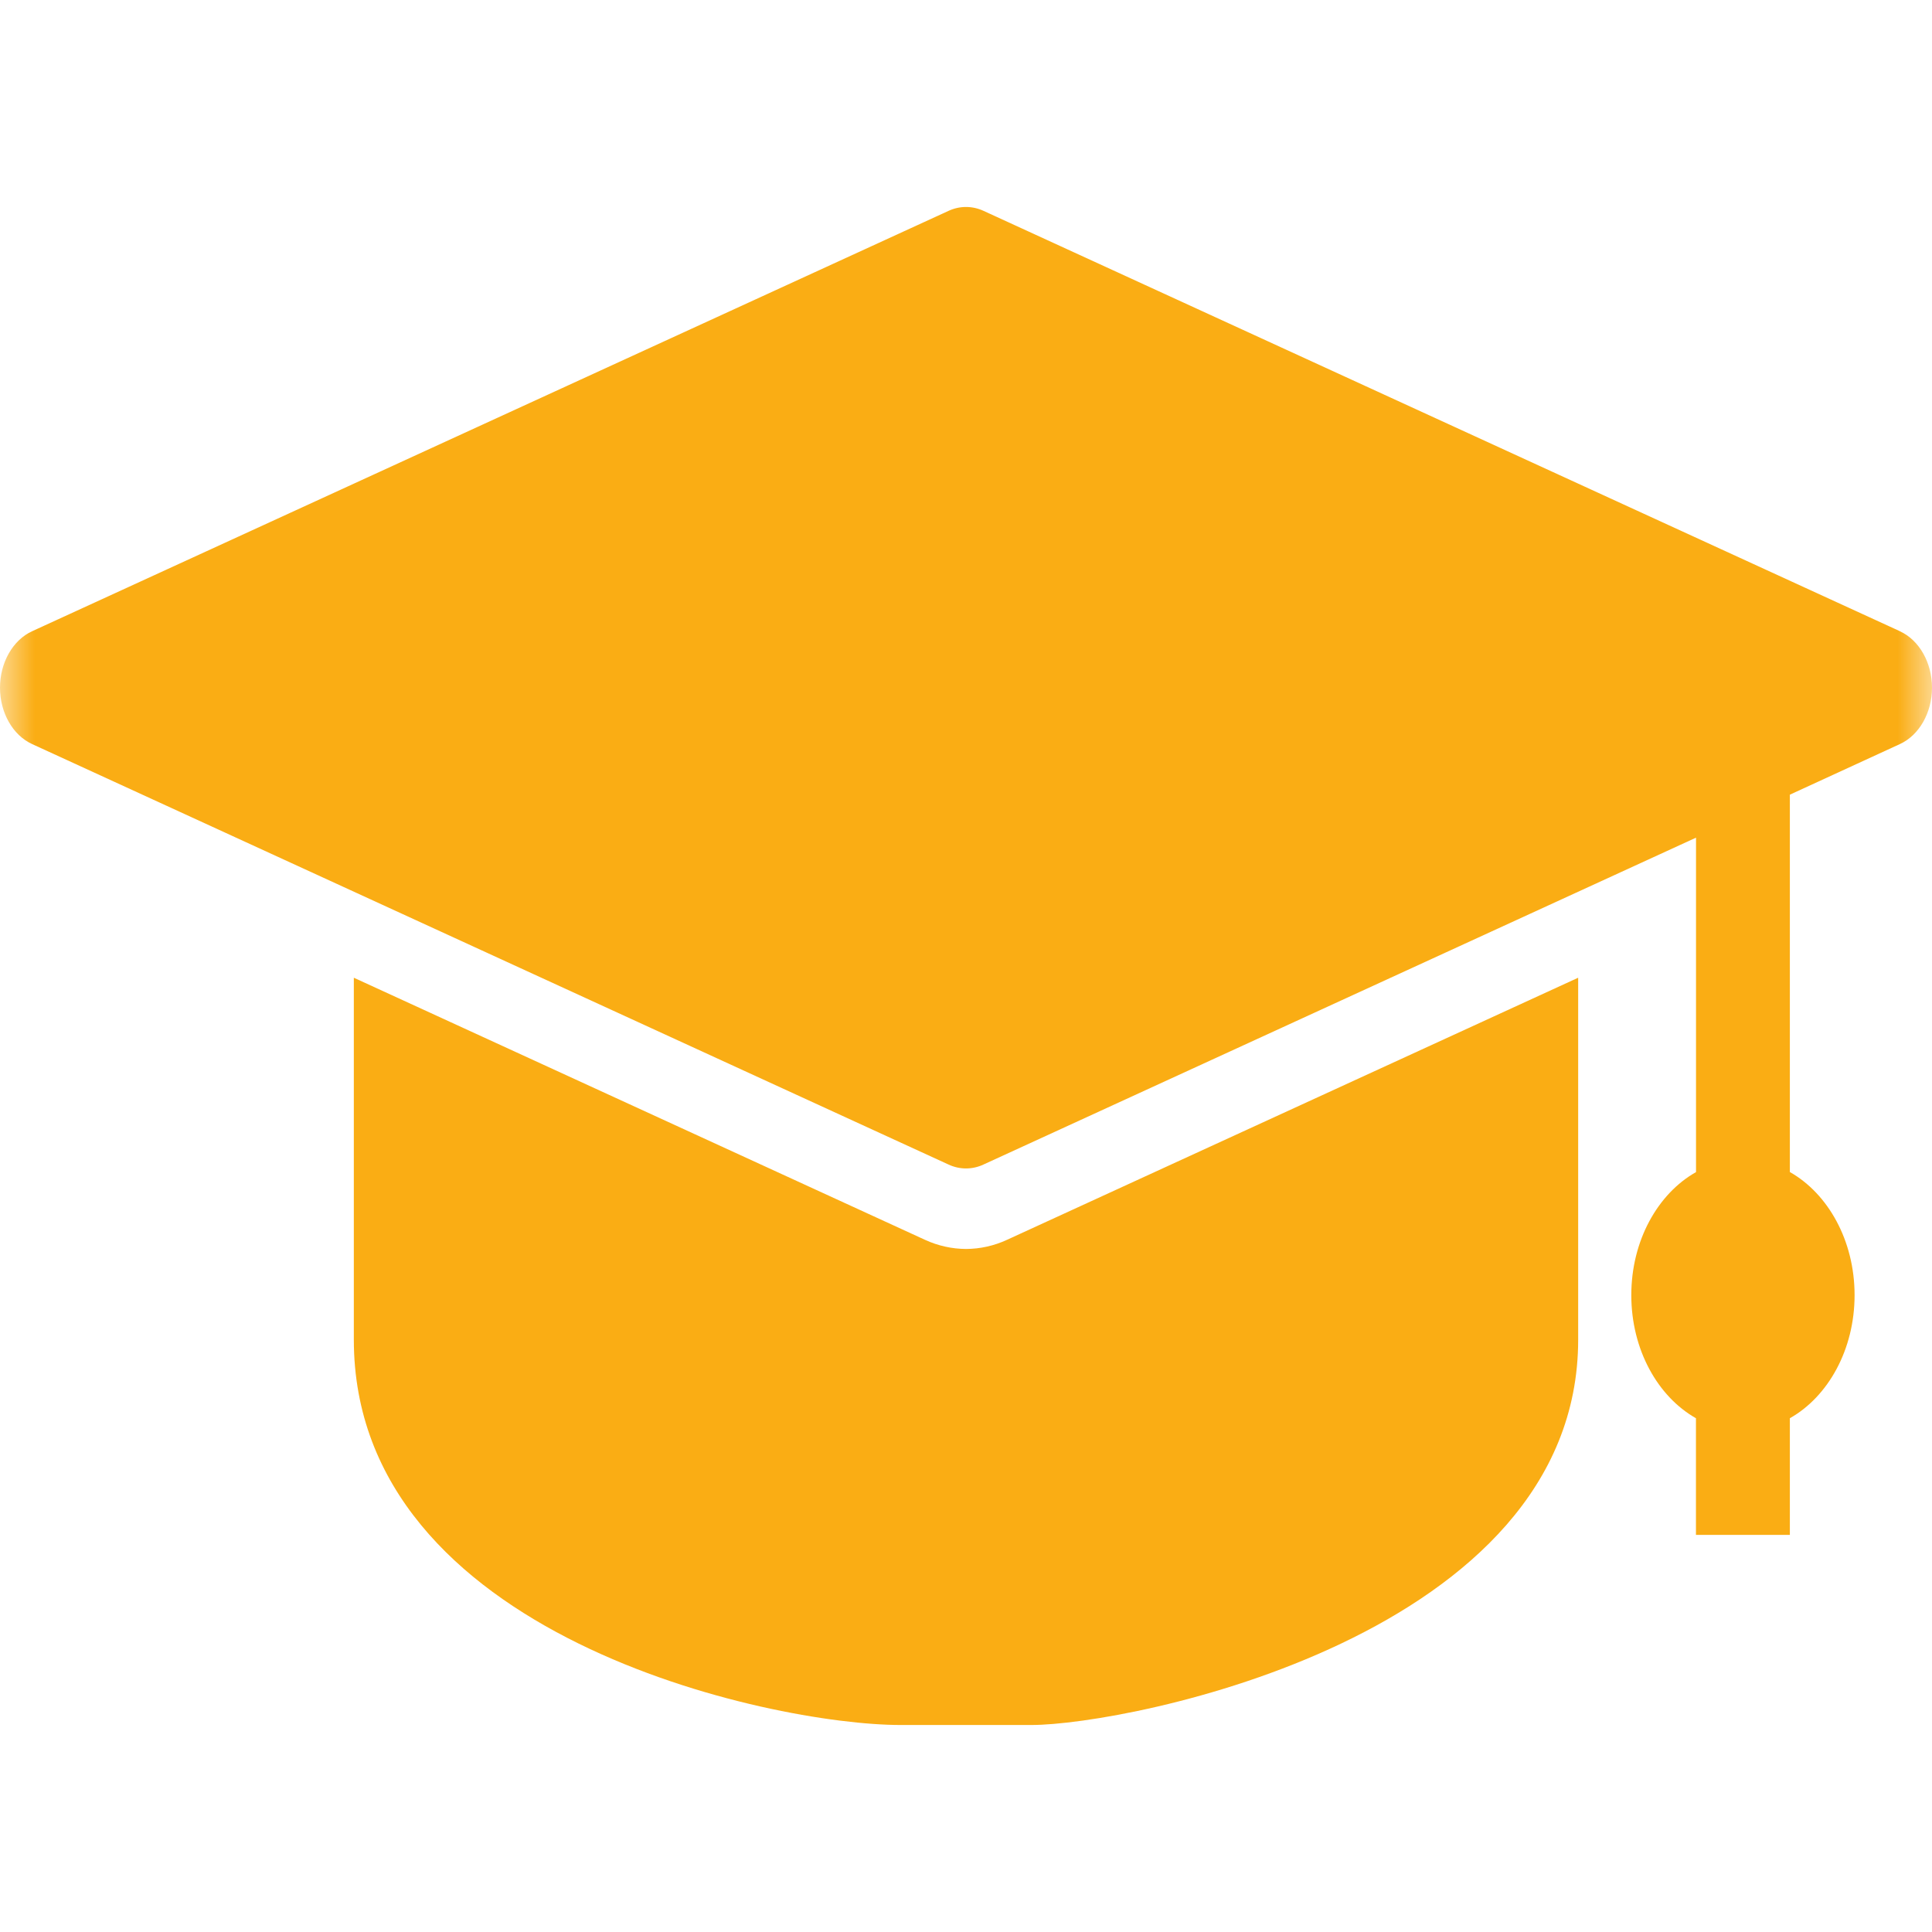 <?xml version="1.0" encoding="UTF-8"?>
<svg width="28px" height="28px" viewBox="0 0 28 28" version="1.1" xmlns="http://www.w3.org/2000/svg" xmlns:xlink="http://www.w3.org/1999/xlink">
    <title>编组</title>
    <defs>
        <rect id="path-1" x="0" y="0" width="28" height="28"></rect>
    </defs>
    <g id="页面-1" stroke="none" stroke-width="1" fill="none" fill-rule="evenodd">
        <g id="首页-版本3" transform="translate(-243, -581)">
            <g id="编组" transform="translate(243, 581)">
                <mask id="mask-2" fill="white">
                    <use xlink:href="#path-1"></use>
                </mask>
                <g id="蒙版"></g>
                <g mask="url(#mask-2)" fill="#FAAD14" fill-rule="nonzero" id="形状">
                    <g transform="translate(0, 3)">
                        <path d="M27.535,6.148 L14.254,0.056 C14.092,-0.019 13.908,-0.019 13.747,0.056 L0.466,6.148 C0.186,6.276 0,6.603 0,6.966 C0,7.33 0.186,7.656 0.466,7.784 L13.746,13.877 C13.908,13.953 14.092,13.953 14.254,13.877 L24.58,9.14 L24.58,13.987 C24.026,14.299 23.642,14.98 23.642,15.77 C23.642,16.561 24.026,17.241 24.579,17.554 L24.579,19.245 L25.94,19.245 L25.94,17.554 C26.493,17.242 26.878,16.561 26.878,15.77 C26.878,14.979 26.493,14.299 25.94,13.986 L25.94,8.517 L27.534,7.784 C27.814,7.656 28,7.33 28,6.966 C28,6.603 27.814,6.276 27.535,6.149 L27.535,6.148 Z M14.001,15.101 C13.796,15.1 13.594,15.055 13.407,14.969 L5.128,11.17 L5.128,16.415 C5.128,20.711 11.166,22 13.053,22 L14.946,22 C16.36,22 22.872,20.711 22.872,16.415 L22.872,11.17 L14.593,14.969 C14.407,15.055 14.205,15.1 14.001,15.101 L14.001,15.101 Z"></path>
                    </g>
                </g>
            </g>
        </g>
    </g>
</svg>